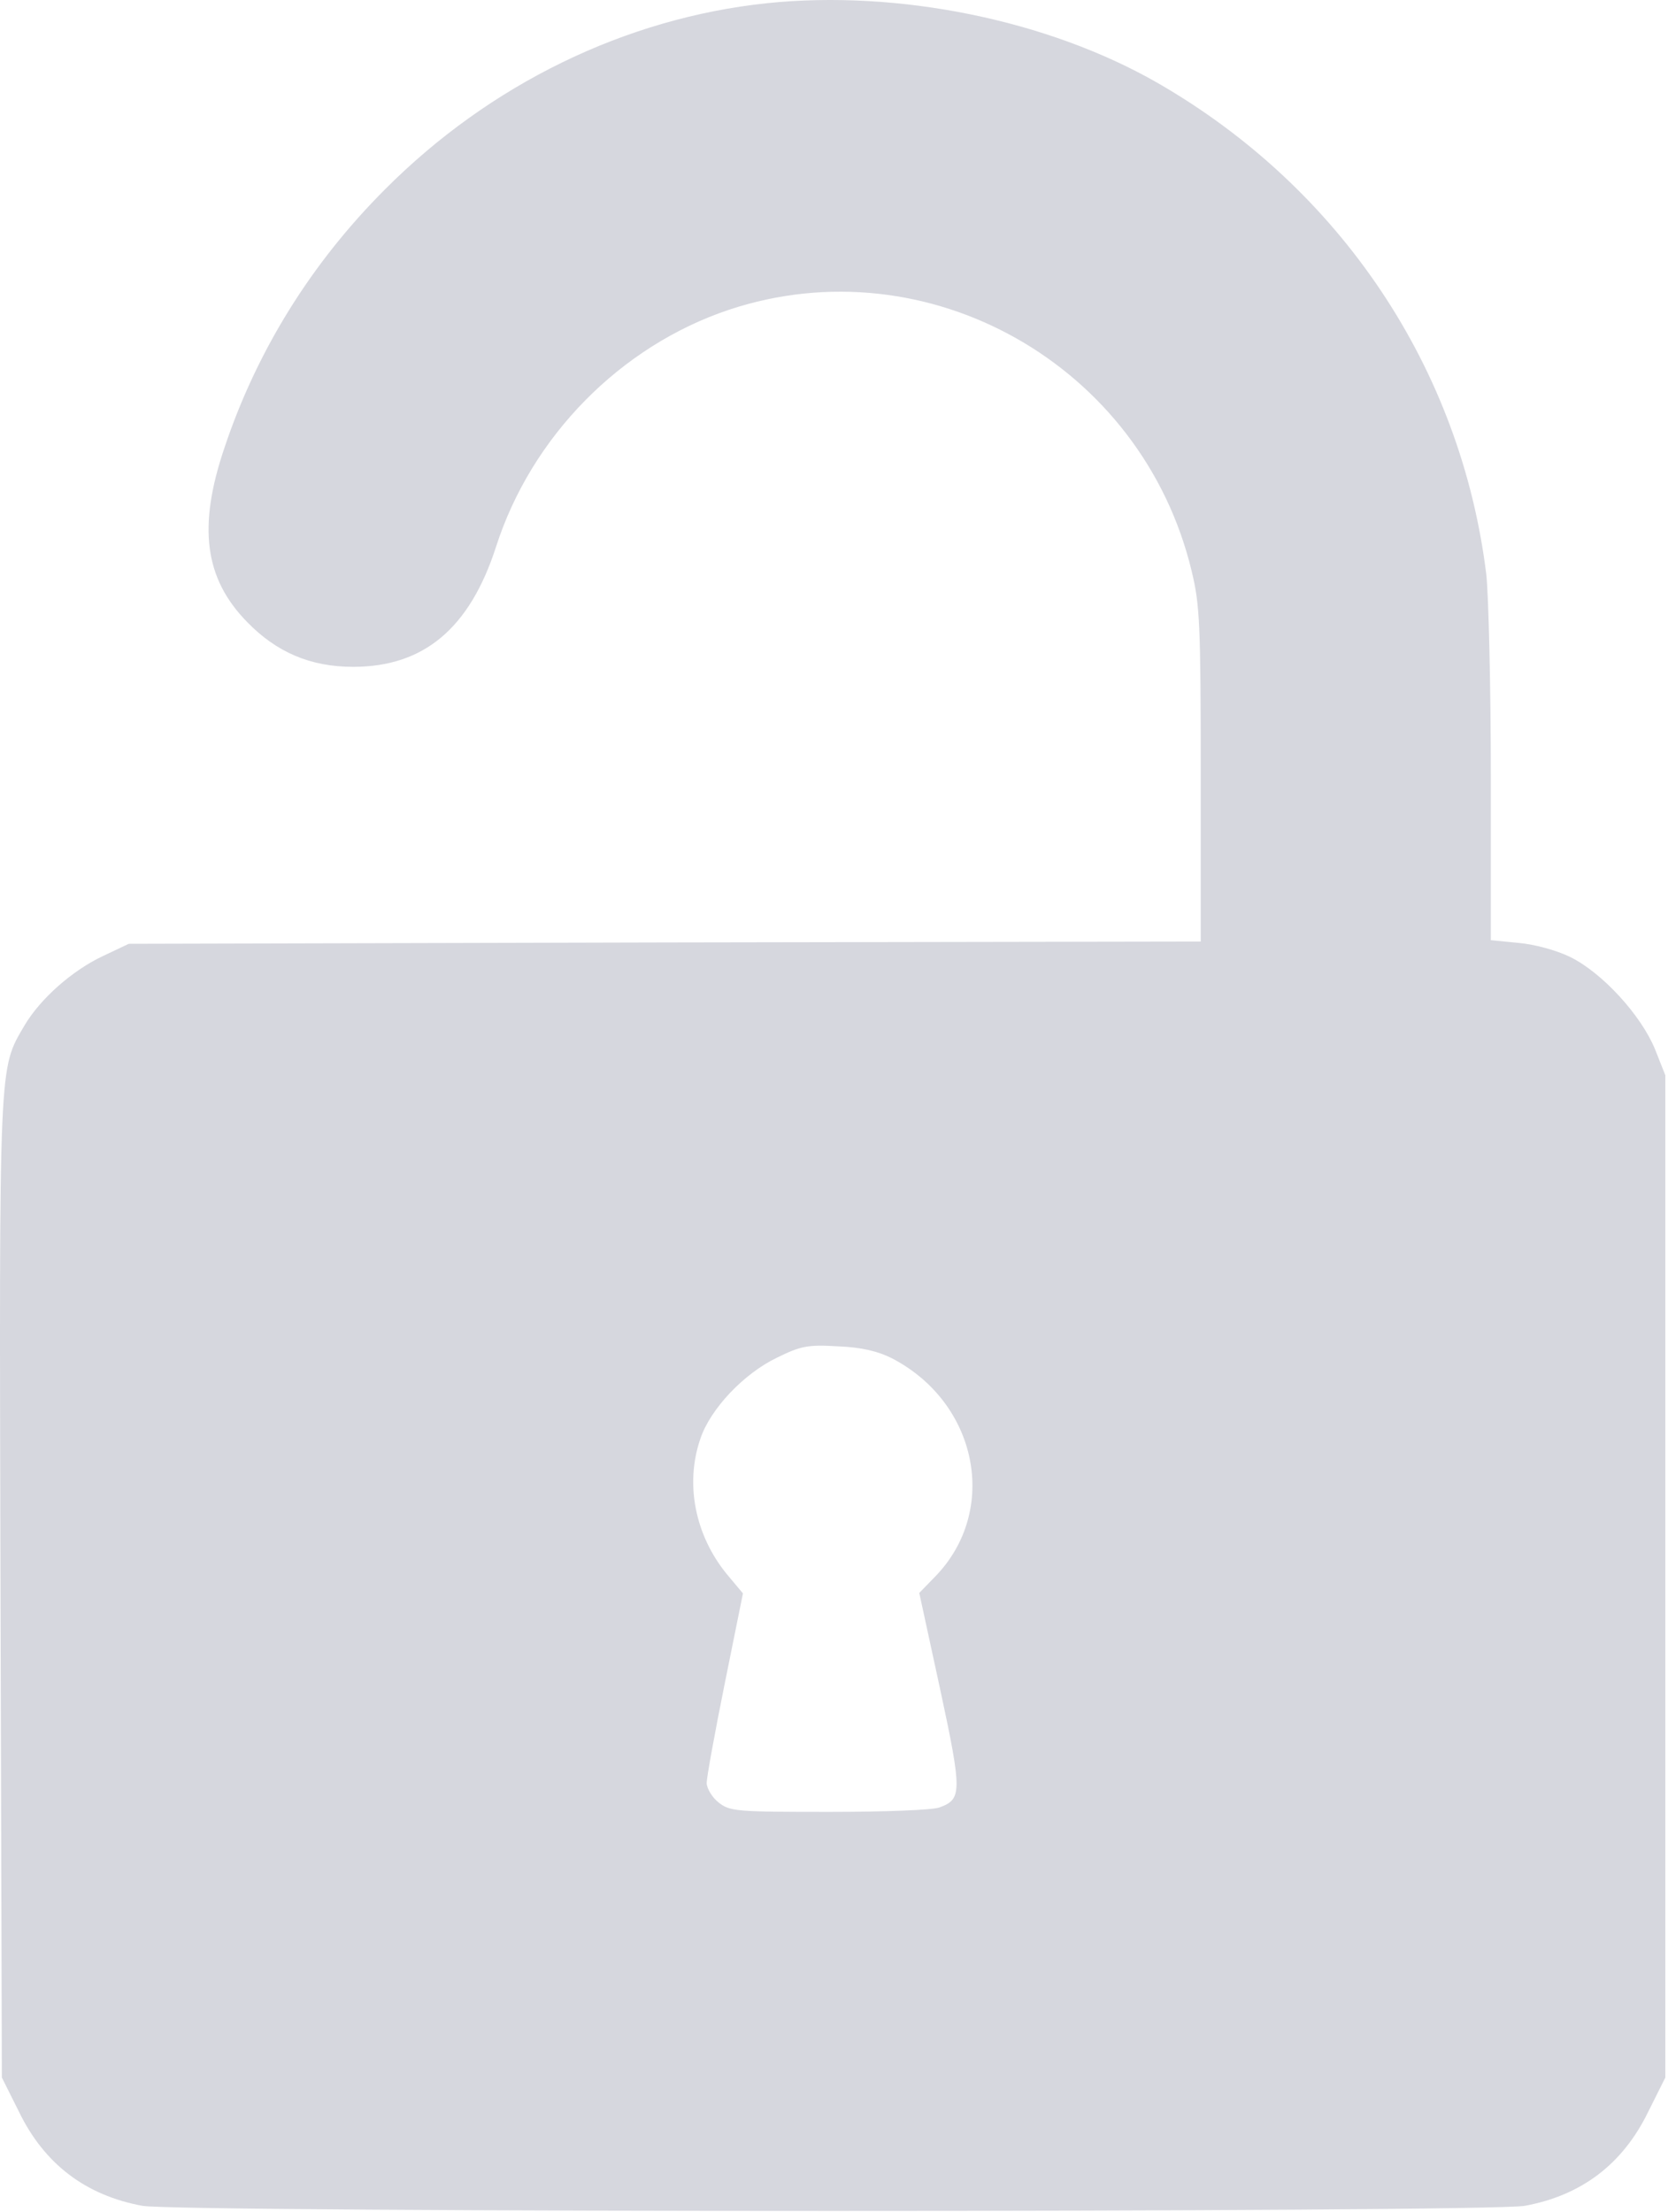 <?xml version="1.0" encoding="UTF-8"?> <svg xmlns="http://www.w3.org/2000/svg" width="368" height="488" viewBox="0 0 368 488" fill="none"><path d="M169.211 0.705C137.911 4.005 108.011 18.605 84.911 41.806C68.611 58.105 56.611 77.505 49.511 98.805C43.611 116.205 45.111 127.605 54.511 137.205C61.011 143.905 68.511 147.105 77.911 147.105C93.511 147.105 103.611 138.605 109.411 120.705C117.211 96.305 136.911 76.305 160.911 68.305C204.711 53.806 252.011 80.505 262.911 126.005C264.711 133.405 264.911 137.805 264.911 170.905V207.705L146.711 207.905L28.411 208.205L22.711 210.905C15.911 214.105 8.911 220.305 5.411 226.205C-0.289 236.005 -0.189 232.805 0.111 350.405L0.411 458.305L4.211 465.905C9.811 477.405 18.911 484.305 31.411 486.605C39.611 488.105 328.211 488.105 336.411 486.605C348.911 484.305 358.011 477.405 363.611 465.905L367.411 458.305V347.805V237.205L365.111 231.405C362.011 223.905 353.511 214.605 346.411 211.105C343.311 209.605 338.511 208.305 335.011 208.005L328.911 207.405V171.305C328.911 151.405 328.411 131.305 327.911 126.705C322.311 81.206 295.711 41.505 255.411 18.305C231.211 4.405 198.211 -2.295 169.211 0.705ZM196.711 299.605C215.711 309.405 220.511 333.205 206.311 347.805L202.811 351.405L207.411 372.605C212.311 395.405 212.211 396.905 207.311 398.705C205.911 399.305 195.011 399.705 183.011 399.705C162.411 399.705 161.011 399.605 158.511 397.605C157.111 396.505 155.911 394.505 155.911 393.305C155.911 392.105 157.711 382.205 159.911 371.305L163.911 351.505L160.311 347.205C153.311 338.605 151.111 327.305 154.511 317.405C156.711 310.805 164.111 303.005 171.411 299.505C176.711 296.905 178.211 296.605 184.911 297.005C190.111 297.205 193.711 298.105 196.711 299.605Z" fill="#D6D7DE"></path></svg> 